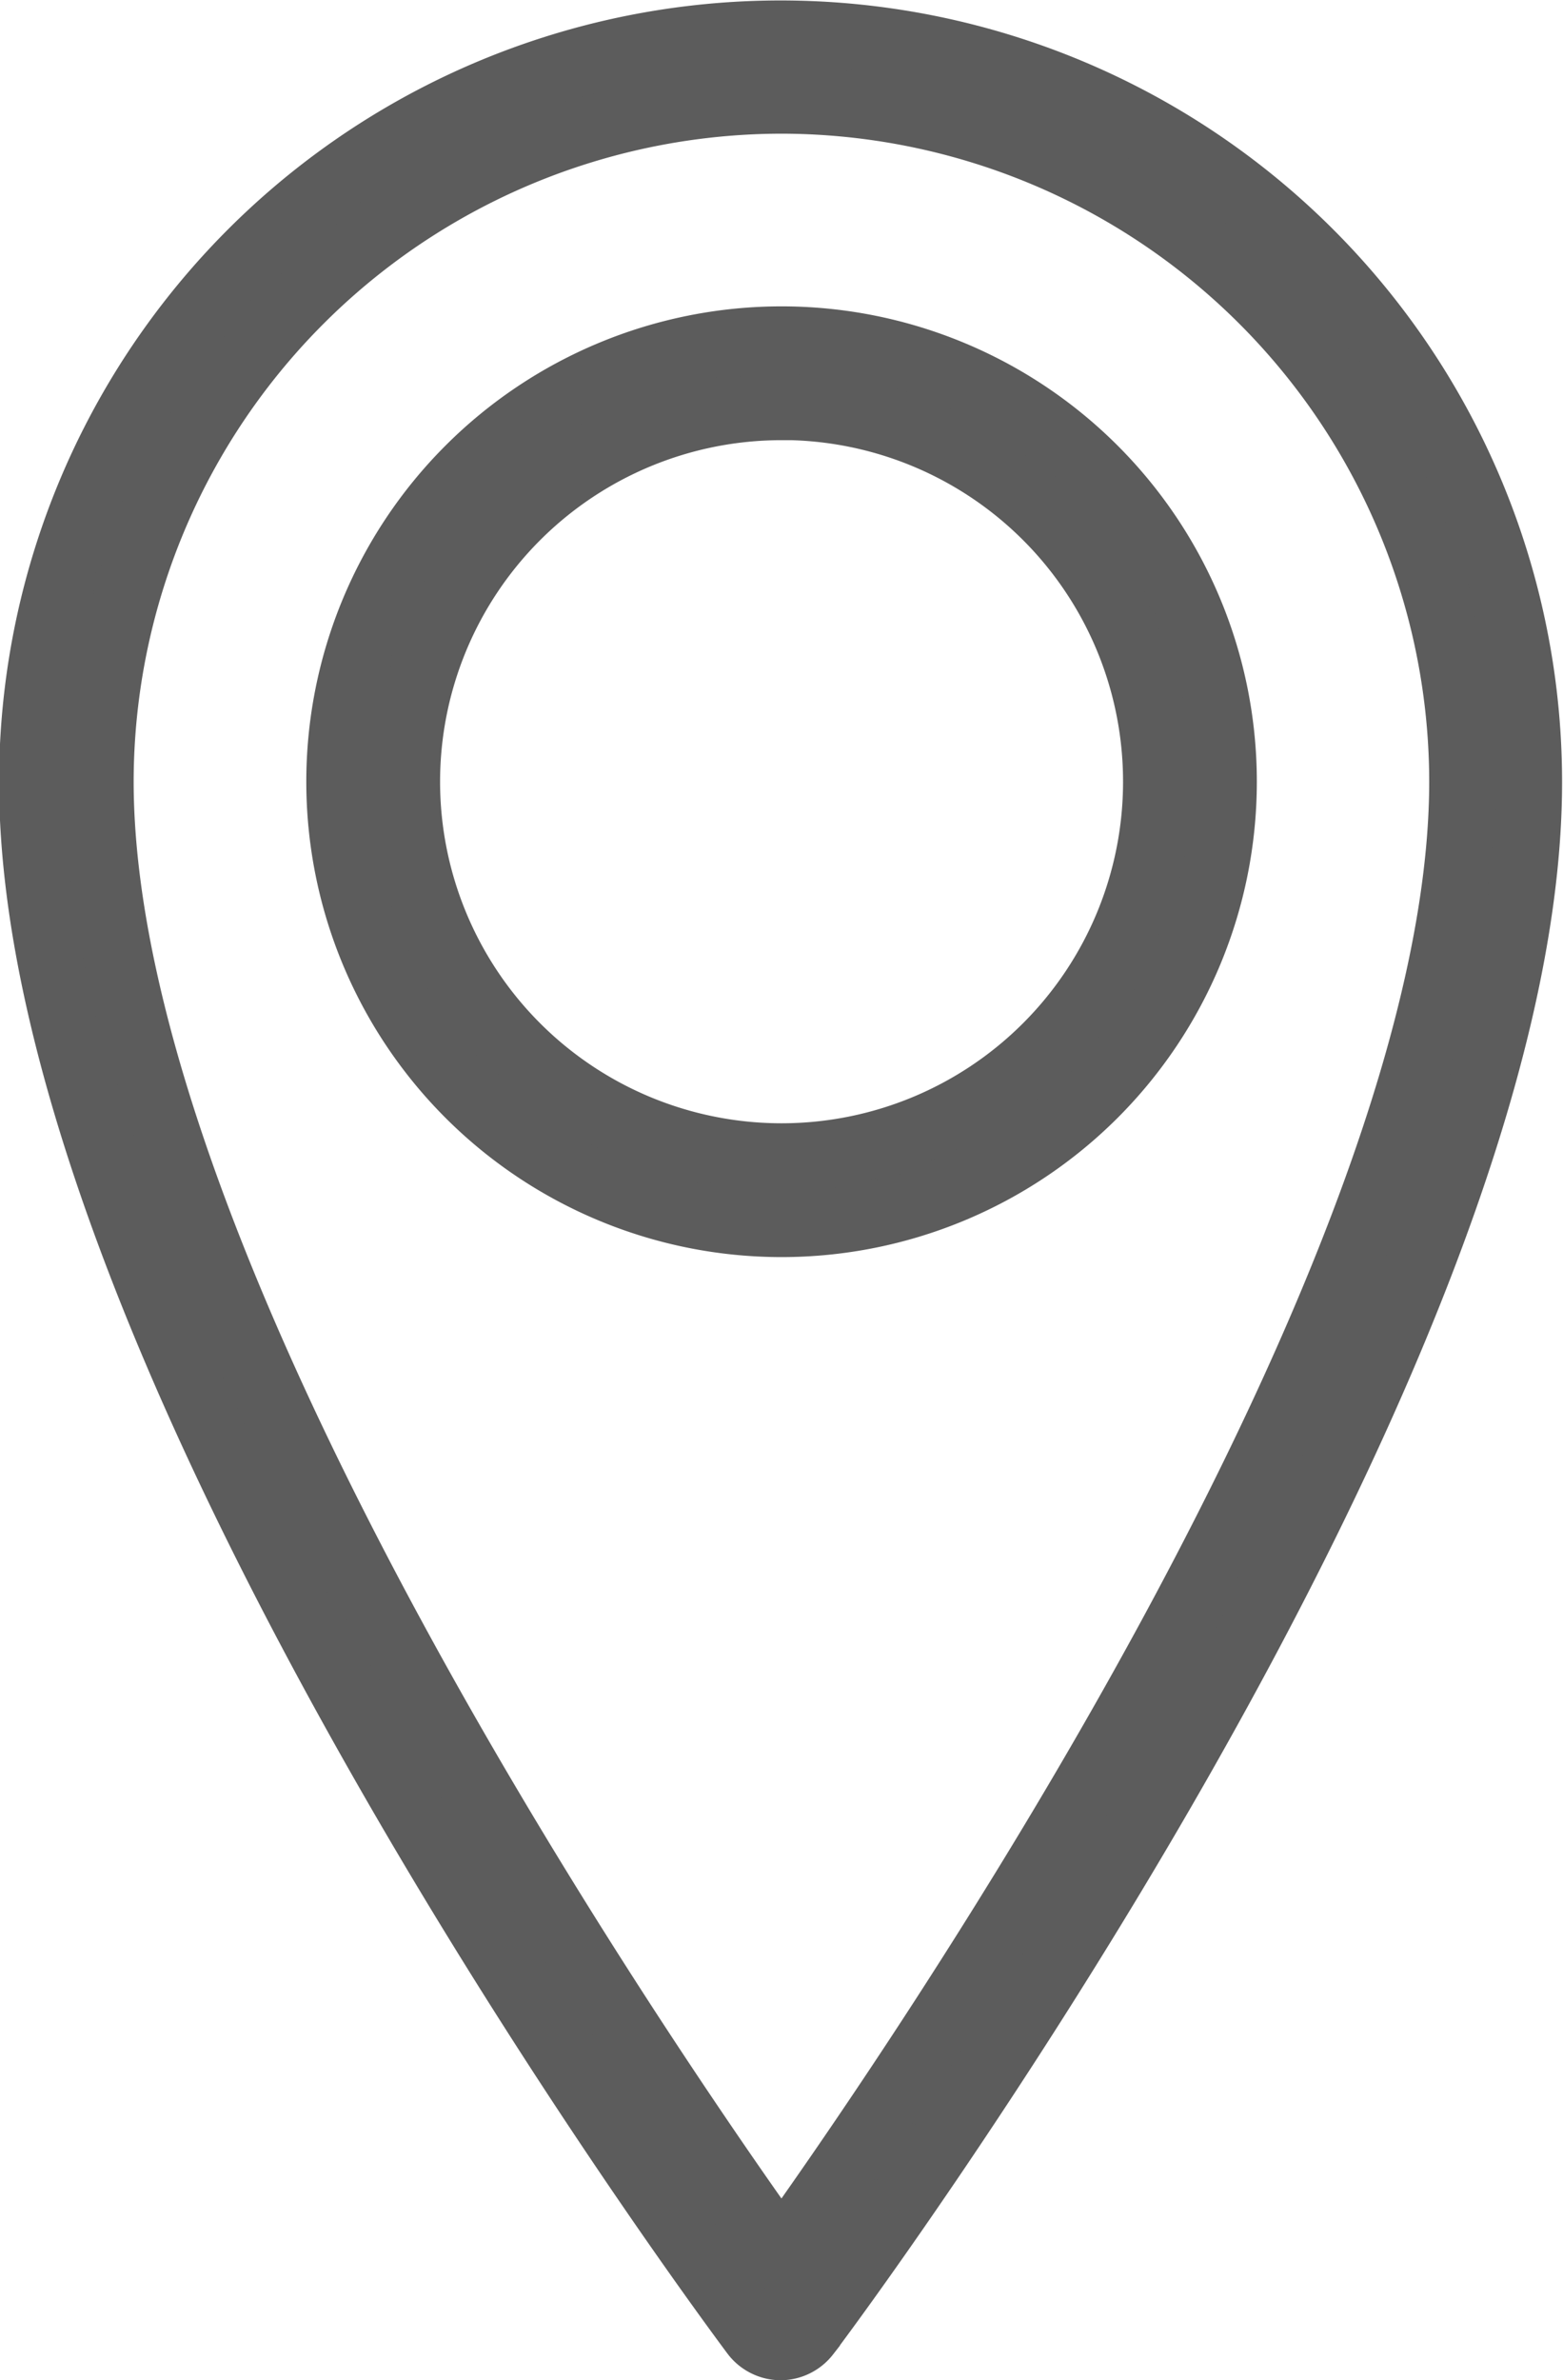 <svg xmlns="http://www.w3.org/2000/svg" width="11.905" height="18.126" viewBox="0 0 11.905 18.126">
  <g id="noun-location-6289883" transform="translate(-22.75 -10.75)">
    <path id="Path_25665" data-name="Path 25665" d="M28.7,28.626a.259.259,0,0,1-.207-.1c-.224-.3-5.5-7.4-5.5-11.82a5.7,5.7,0,0,1,11.405,0c0,4.424-5.271,11.52-5.5,11.82A.259.259,0,0,1,28.7,28.626Zm0-17.108A5.19,5.19,0,0,0,23.518,16.7c0,3.77,4.194,9.842,5.184,11.224.991-1.382,5.184-7.455,5.184-11.224A5.19,5.19,0,0,0,28.7,11.518Z" fill="#5c5c5c" stroke="#5c5c5c" stroke-width="0.5"/>
    <path id="Path_25666" data-name="Path 25666" d="M35.37,26.74a3.37,3.37,0,1,1,3.37-3.37A3.37,3.37,0,0,1,35.37,26.74Zm0-6.221a2.851,2.851,0,1,0,2.851,2.851A2.851,2.851,0,0,0,35.37,20.518Z" transform="translate(-6.667 -6.667)" fill="#5c5c5c" stroke="#5c5c5c" stroke-width="0.5"/>
  </g>
</svg>
